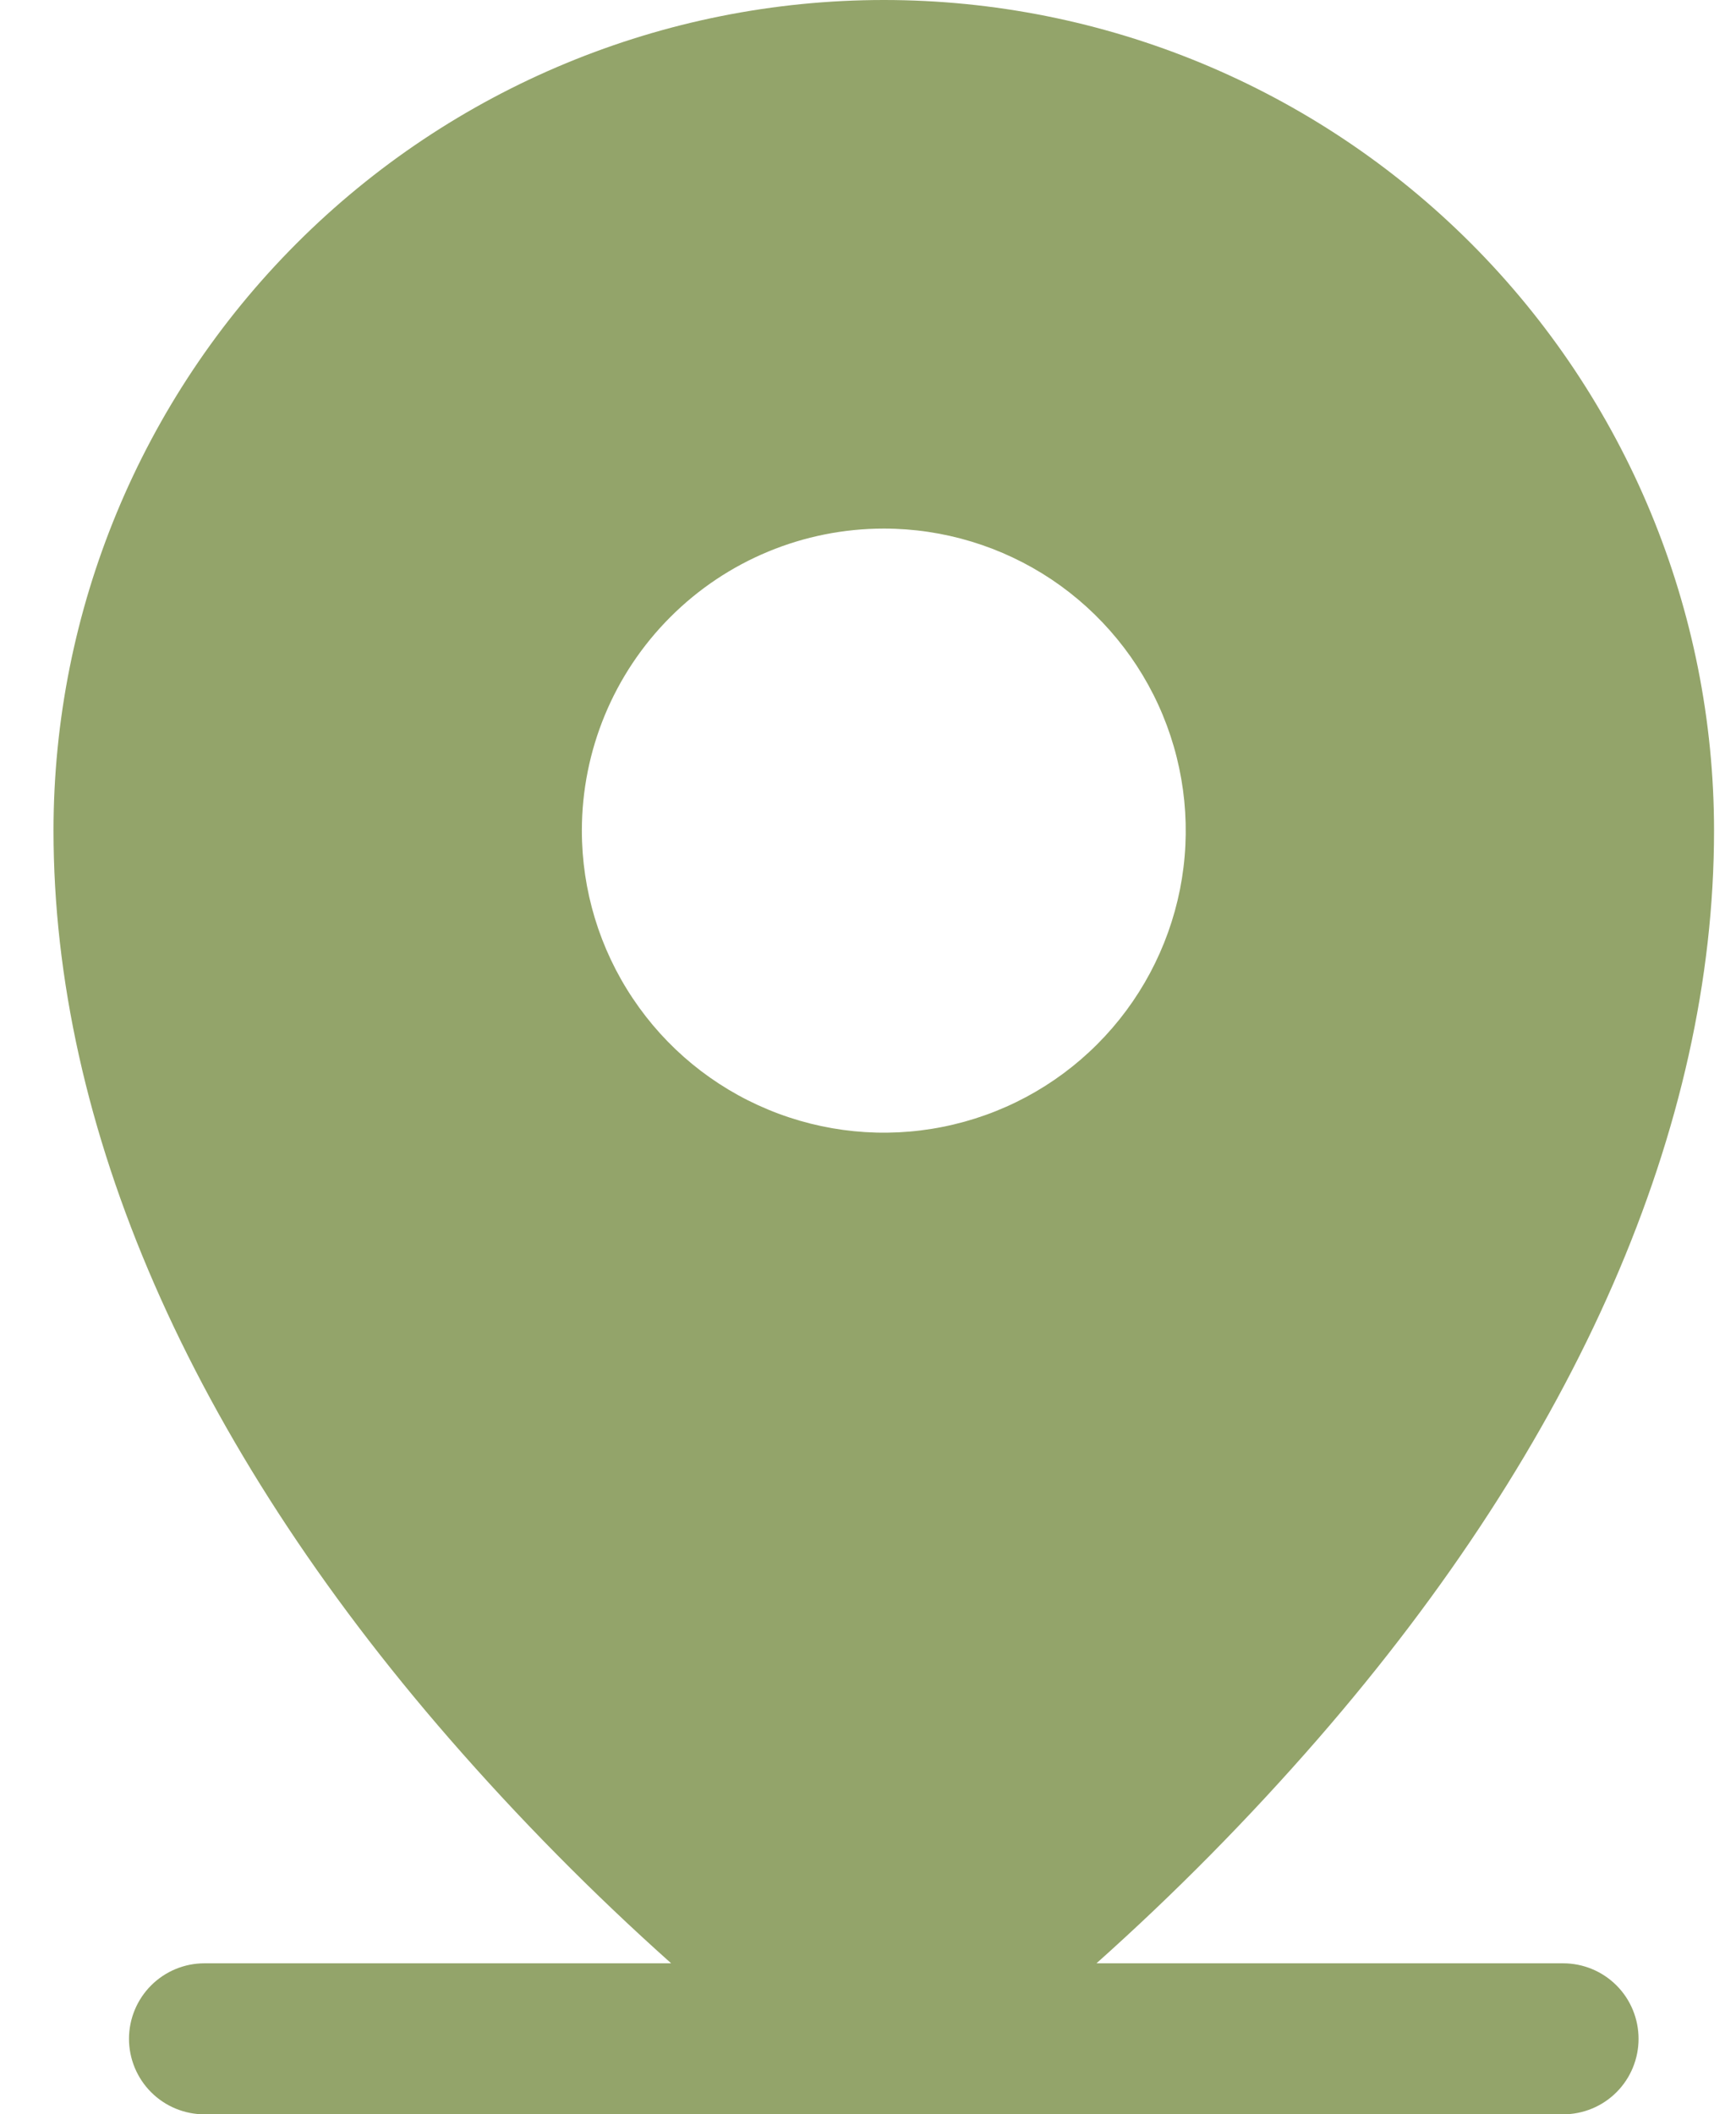 <?xml version="1.0" encoding="UTF-8"?> <svg xmlns="http://www.w3.org/2000/svg" width="23" height="28" viewBox="0 0 23 28" fill="none"><path d="M20.709 26H14.527C15.566 25.073 16.545 24.081 17.459 23.031C20.891 19.085 22.709 14.925 22.709 11C22.709 8.083 21.55 5.285 19.488 3.222C17.425 1.159 14.627 0 11.71 0C8.792 0 5.994 1.159 3.931 3.222C1.868 5.285 0.709 8.083 0.709 11C0.709 14.925 2.523 19.085 5.959 23.031C6.874 24.081 7.853 25.073 8.892 26H2.709C2.444 26 2.19 26.105 2.002 26.293C1.815 26.48 1.709 26.735 1.709 27C1.709 27.265 1.815 27.52 2.002 27.707C2.19 27.895 2.444 28 2.709 28H20.709C20.975 28 21.229 27.895 21.417 27.707C21.604 27.52 21.709 27.265 21.709 27C21.709 26.735 21.604 26.48 21.417 26.293C21.229 26.105 20.975 26 20.709 26ZM11.71 7C12.501 7 13.274 7.235 13.932 7.674C14.589 8.114 15.102 8.738 15.405 9.469C15.708 10.2 15.787 11.004 15.633 11.78C15.478 12.556 15.097 13.269 14.538 13.828C13.979 14.388 13.266 14.769 12.49 14.923C11.714 15.078 10.91 14.998 10.179 14.695C9.448 14.393 8.823 13.88 8.384 13.222C7.944 12.565 7.709 11.791 7.709 11C7.709 9.939 8.131 8.922 8.881 8.172C9.631 7.421 10.649 7 11.71 7Z" fill="#93A46A"></path></svg> 